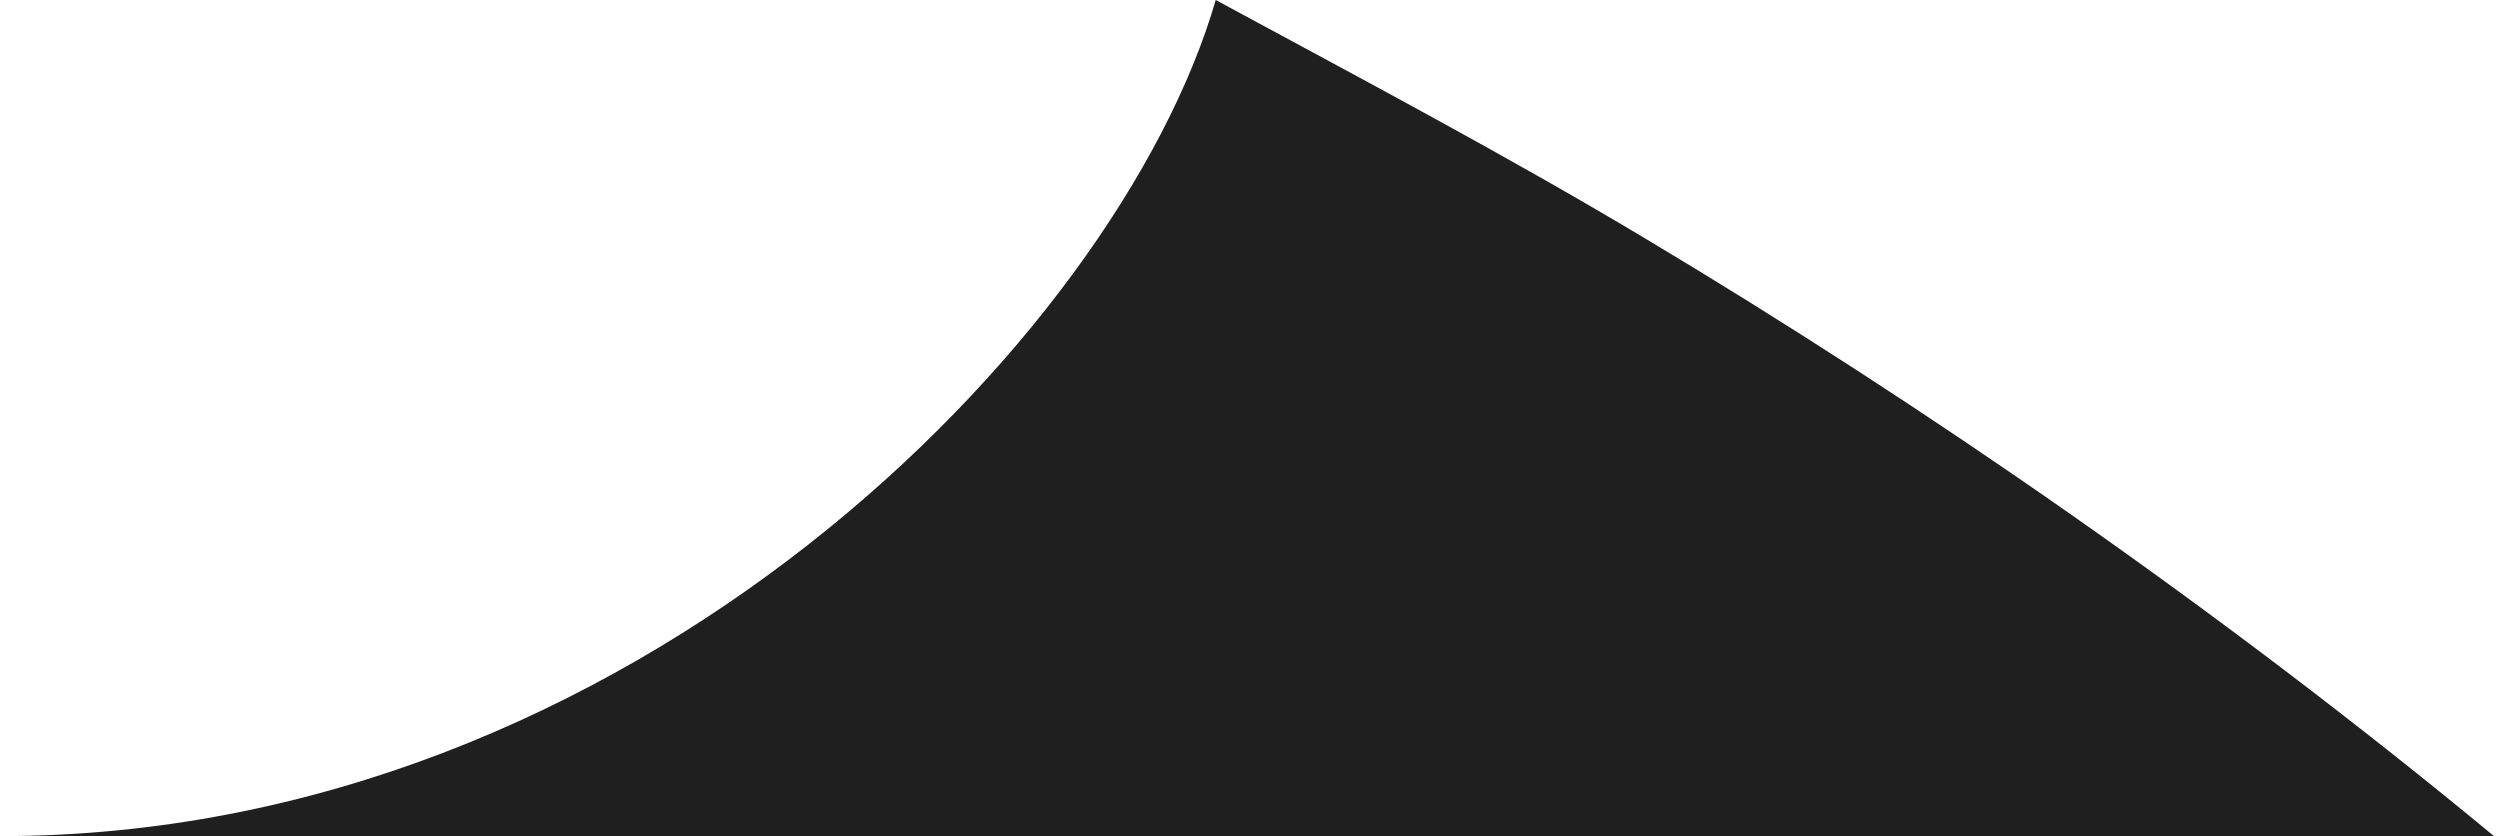<svg width="299" height="100" viewBox="0 0 299 100" fill="none" xmlns="http://www.w3.org/2000/svg">
<path d="M145.401 0C162.601 9.305 180.083 18.544 196.6 28.42C230.106 48.451 265.374 72.79 298.284 100H0C75.554 100 133.707 40.409 145.401 0Z" fill="#1F1F1F"/>
</svg>
